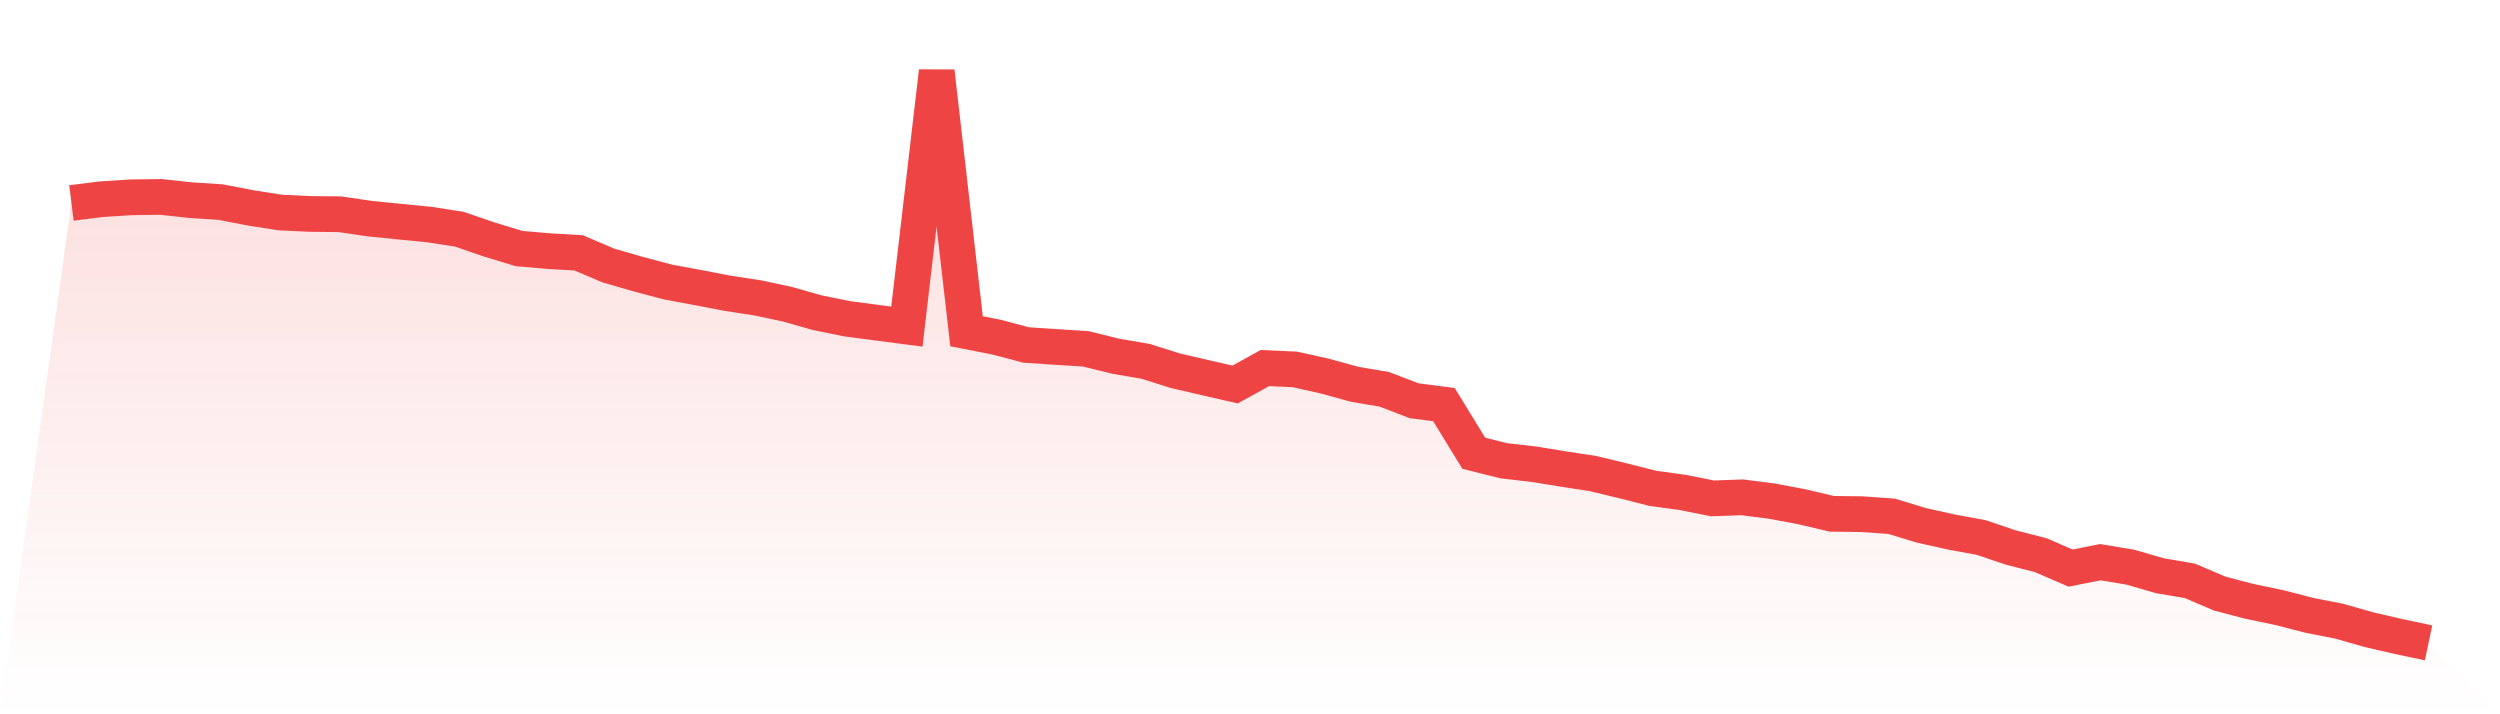 <svg viewBox="0 0 140 40" xmlns="http://www.w3.org/2000/svg">
<defs>
<linearGradient id="gradient" x1="0" x2="0" y1="0" y2="1">
<stop offset="0%" stop-color="#ef4444" stop-opacity="0.2"/>
<stop offset="100%" stop-color="#ef4444" stop-opacity="0"/>
</linearGradient>
</defs>
<path d="M4,11.366 L4,11.366 L5.671,11.156 L7.342,11.049 L9.013,11.028 L10.684,11.209 L12.354,11.317 L14.025,11.64 L15.696,11.901 L17.367,11.981 L19.038,11.998 L20.709,12.245 L22.38,12.412 L24.051,12.576 L25.722,12.836 L27.392,13.41 L29.063,13.917 L30.734,14.063 L32.405,14.16 L34.076,14.872 L35.747,15.354 L37.418,15.796 L39.089,16.105 L40.759,16.426 L42.43,16.681 L44.101,17.038 L45.772,17.513 L47.443,17.851 L49.114,18.071 L50.785,18.289 L52.456,4 L54.127,18.551 L55.797,18.878 L57.468,19.319 L59.139,19.43 L60.81,19.535 L62.481,19.949 L64.152,20.235 L65.823,20.762 L67.494,21.149 L69.165,21.532 L70.835,20.611 L72.506,20.686 L74.177,21.058 L75.848,21.517 L77.519,21.801 L79.19,22.442 L80.861,22.658 L82.532,25.383 L84.203,25.801 L85.873,25.993 L87.544,26.265 L89.215,26.52 L90.886,26.923 L92.557,27.347 L94.228,27.576 L95.899,27.909 L97.57,27.85 L99.24,28.066 L100.911,28.379 L102.582,28.774 L104.253,28.793 L105.924,28.91 L107.595,29.42 L109.266,29.791 L110.937,30.098 L112.608,30.662 L114.278,31.088 L115.949,31.813 L117.62,31.483 L119.291,31.759 L120.962,32.243 L122.633,32.527 L124.304,33.241 L125.975,33.678 L127.646,34.026 L129.316,34.458 L130.987,34.785 L132.658,35.261 L134.329,35.648 L136,36 L140,40 L0,40 z" fill="url(#gradient)"/>
<path d="M4,11.366 L4,11.366 L5.671,11.156 L7.342,11.049 L9.013,11.028 L10.684,11.209 L12.354,11.317 L14.025,11.64 L15.696,11.901 L17.367,11.981 L19.038,11.998 L20.709,12.245 L22.38,12.412 L24.051,12.576 L25.722,12.836 L27.392,13.41 L29.063,13.917 L30.734,14.063 L32.405,14.16 L34.076,14.872 L35.747,15.354 L37.418,15.796 L39.089,16.105 L40.759,16.426 L42.43,16.681 L44.101,17.038 L45.772,17.513 L47.443,17.851 L49.114,18.071 L50.785,18.289 L52.456,4 L54.127,18.551 L55.797,18.878 L57.468,19.319 L59.139,19.43 L60.81,19.535 L62.481,19.949 L64.152,20.235 L65.823,20.762 L67.494,21.149 L69.165,21.532 L70.835,20.611 L72.506,20.686 L74.177,21.058 L75.848,21.517 L77.519,21.801 L79.19,22.442 L80.861,22.658 L82.532,25.383 L84.203,25.801 L85.873,25.993 L87.544,26.265 L89.215,26.52 L90.886,26.923 L92.557,27.347 L94.228,27.576 L95.899,27.909 L97.57,27.85 L99.24,28.066 L100.911,28.379 L102.582,28.774 L104.253,28.793 L105.924,28.91 L107.595,29.42 L109.266,29.791 L110.937,30.098 L112.608,30.662 L114.278,31.088 L115.949,31.813 L117.62,31.483 L119.291,31.759 L120.962,32.243 L122.633,32.527 L124.304,33.241 L125.975,33.678 L127.646,34.026 L129.316,34.458 L130.987,34.785 L132.658,35.261 L134.329,35.648 L136,36" fill="none" stroke="#ef4444" stroke-width="2"/>
</svg>